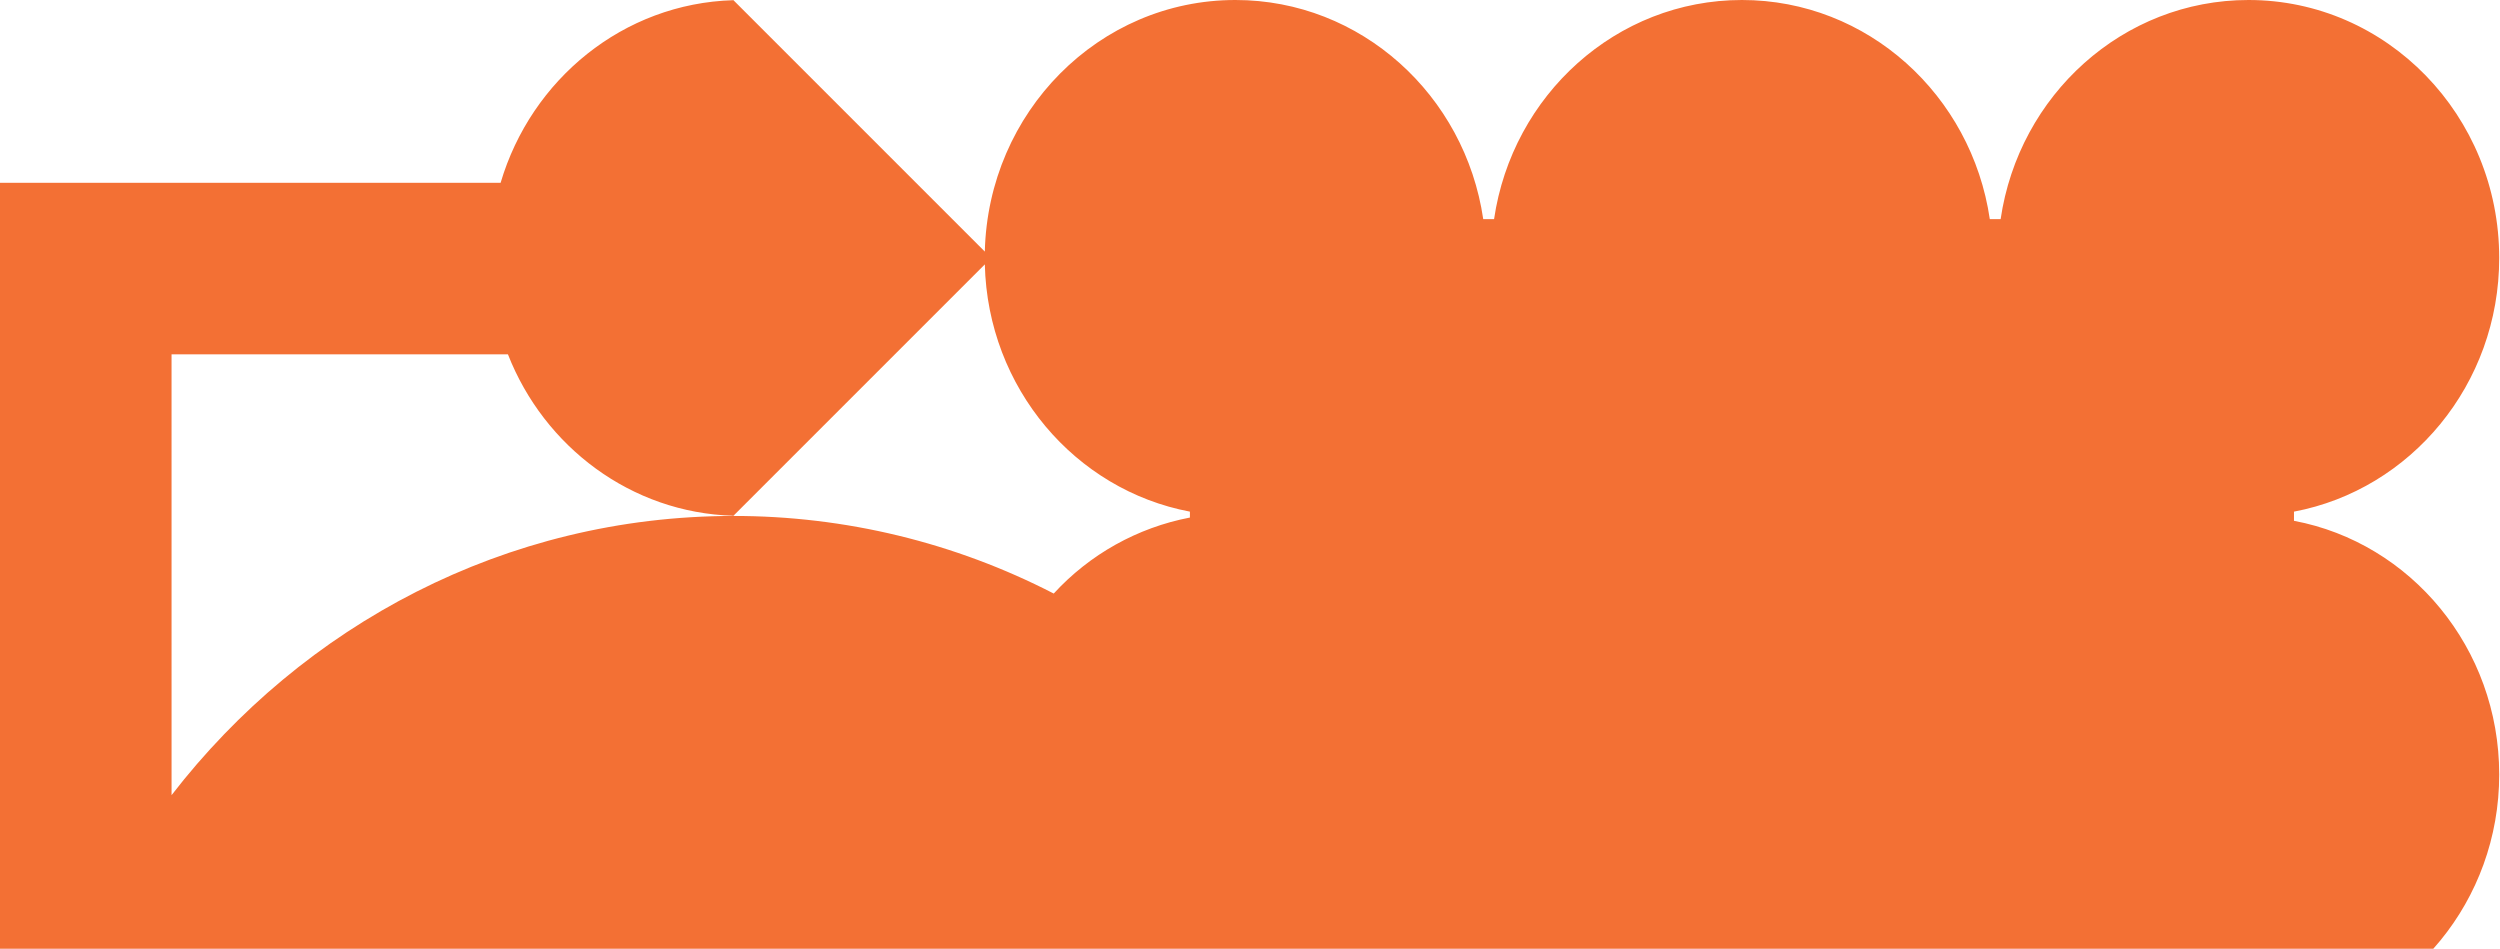 <svg width="527" height="200" viewBox="0 0 527 200" fill="none" xmlns="http://www.w3.org/2000/svg">
  <g>
    <path d="M526.832 163.259C526.832 136.596 508.179 114.431 483.572 109.788V107.853C508.179 103.21 526.832 81.045 526.832 54.382C526.832 24.349 503.173 0 473.985 0C447.5 0 425.57 20.048 421.732 46.2H419.452C415.615 20.048 393.683 0 367.2 0C340.717 0 318.785 20.048 314.949 46.2H312.667C308.831 20.048 286.9 0 260.415 0C231.666 0 208.3 23.627 207.6 53.036L154.566 0V0.04C131.412 0.722 111.986 16.713 105.531 38.528H0V578.042C3.7 607 13.958 646.661 44.221 680.825C49.004 686.225 52.986 690.002 60.953 697.557C72.876 708.865 103.512 736.979 150.591 768.072C186.225 791.569 223.811 811.962 262.936 829.025C302.06 811.961 339.646 791.568 375.28 768.071C422.359 736.979 452.992 708.864 464.918 697.556C472.882 690.002 476.866 686.225 481.65 680.824C511.912 646.661 522.168 607 525.87 578.042V281.085C526.51 277.68 526.833 274.222 526.834 270.757C526.834 244.094 508.181 221.927 483.574 217.286V216.729C508.181 212.086 526.834 189.921 526.834 163.258M36.162 74.69H107.07C114.71 94.19 133.021 108.09 154.57 108.721V108.763L207.6 55.732C208.217 81.788 226.642 103.288 250.832 107.852V109.1C239.791 111.219 229.726 116.837 222.126 125.121C201.241 114.352 178.081 108.743 154.583 108.764C106.61 108.764 63.863 131.764 36.165 167.617L36.162 74.69Z" fill="#F37034"/>
  </g>
</svg>
